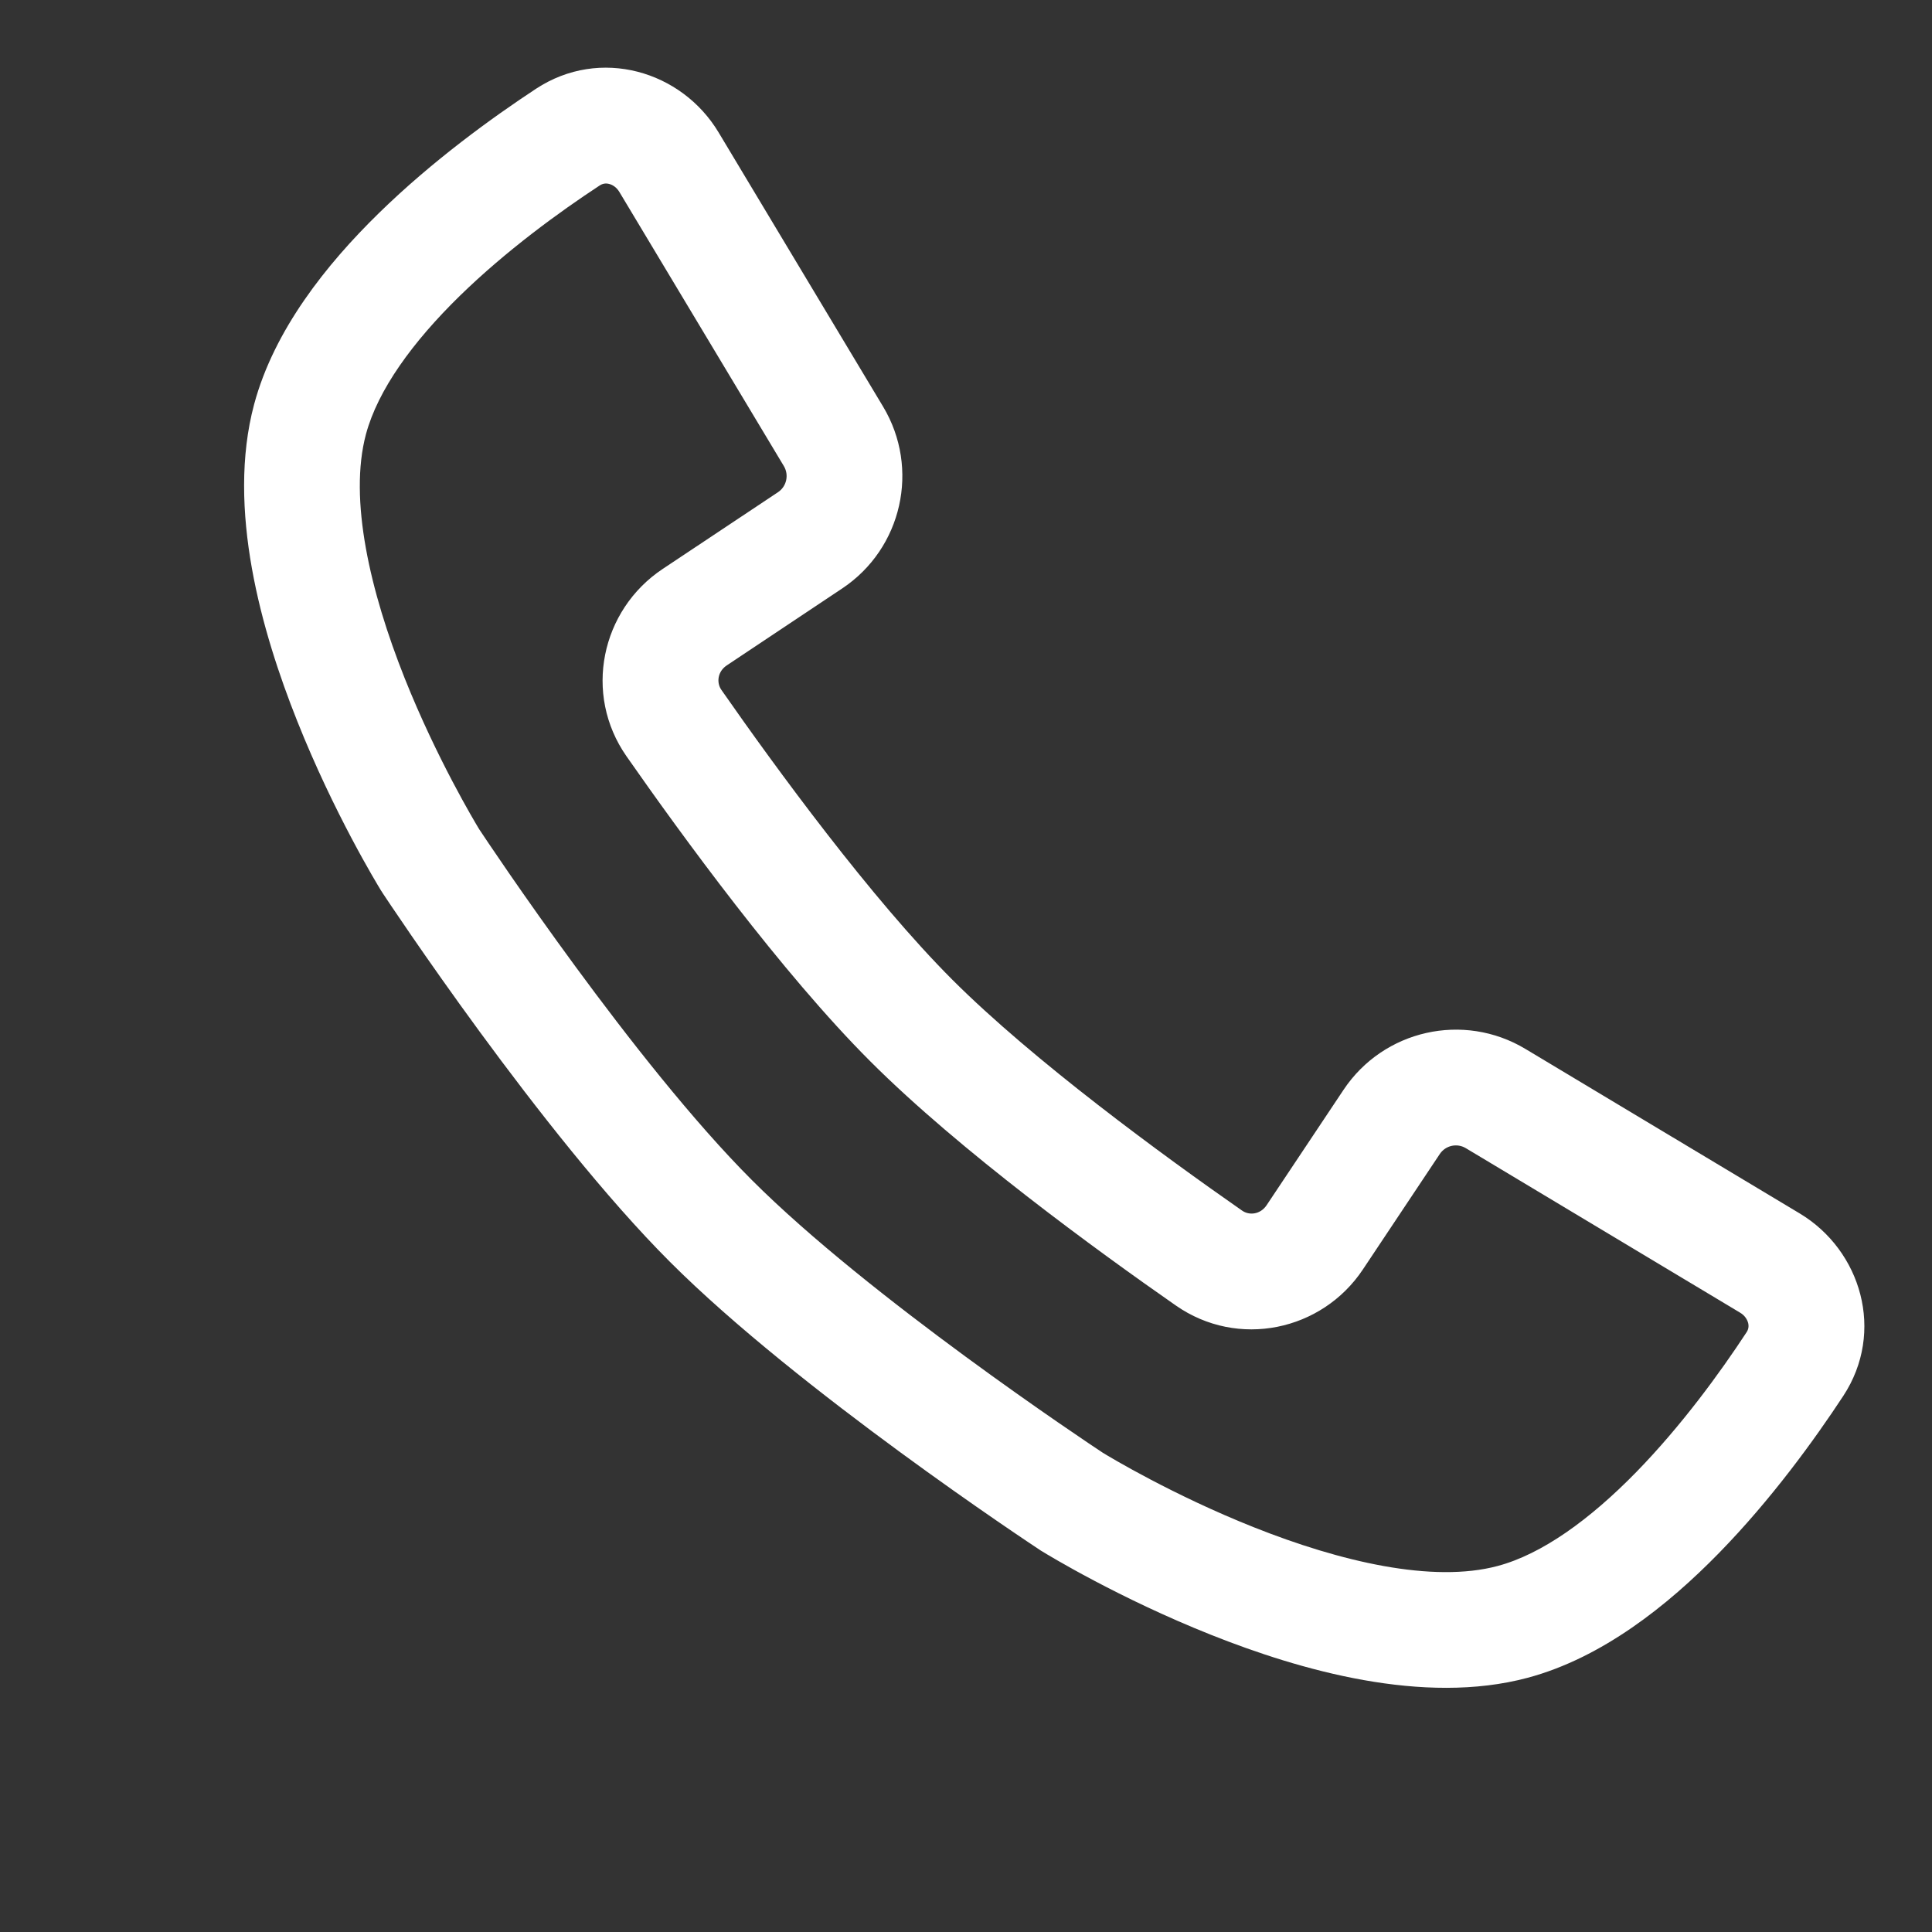 <?xml version="1.0" encoding="UTF-8"?> <svg xmlns="http://www.w3.org/2000/svg" width="24" height="24" viewBox="0 0 24 24" fill="none"><rect x="0" y="0" width="24" height="24" fill="#333333" stroke="none"/> <path fill-rule="evenodd" clip-rule="evenodd" d="M6.658 1.103C7.456 0.579 8.468 0.881 8.926 1.644L10.97 5.051C11.431 5.819 11.207 6.814 10.462 7.31L9.028 8.266C8.915 8.341 8.897 8.479 8.962 8.571C9.643 9.548 10.825 11.164 11.83 12.17C12.835 13.175 14.452 14.357 15.429 15.038C15.521 15.103 15.658 15.085 15.734 14.972L16.69 13.538C17.187 12.793 18.181 12.569 18.949 13.03L22.357 15.074C23.119 15.532 23.422 16.544 22.897 17.342C22.54 17.885 22.003 18.628 21.353 19.293C20.715 19.946 19.9 20.595 18.977 20.842C17.681 21.189 16.147 20.748 15.043 20.308C13.897 19.852 13.014 19.314 12.94 19.268L12.936 19.266L12.925 19.259L12.916 19.253L12.915 19.252C12.813 19.185 9.92 17.273 8.323 15.676C6.726 14.079 4.815 11.187 4.748 11.086L4.747 11.083L4.741 11.074L4.734 11.064L4.731 11.059C4.686 10.985 4.148 10.103 3.692 8.957C3.252 7.852 2.81 6.318 3.157 5.022C3.405 4.099 4.054 3.285 4.707 2.647C5.373 1.996 6.116 1.46 6.658 1.103ZM7.567 2.285C7.525 2.274 7.486 2.28 7.448 2.305C6.947 2.634 6.287 3.114 5.712 3.675C5.124 4.25 4.694 4.844 4.546 5.394C4.33 6.202 4.598 7.346 5.027 8.425C5.427 9.427 5.899 10.212 5.952 10.3C6.079 10.492 7.884 13.203 9.34 14.659C10.796 16.116 13.507 17.92 13.7 18.047C13.788 18.101 14.572 18.573 15.575 18.972C16.653 19.401 17.798 19.669 18.605 19.453C19.156 19.306 19.75 18.876 20.325 18.288C20.886 17.713 21.366 17.054 21.695 16.552C21.721 16.514 21.726 16.475 21.716 16.434C21.704 16.39 21.674 16.341 21.617 16.307L18.209 14.263C18.099 14.197 17.957 14.229 17.886 14.335L16.93 15.77C16.421 16.534 15.378 16.756 14.606 16.217C13.63 15.537 11.918 14.291 10.813 13.186C9.708 12.082 8.463 10.369 7.782 9.394C7.243 8.621 7.466 7.579 8.23 7.069L9.665 6.114C9.771 6.043 9.803 5.901 9.738 5.791L7.693 2.383C7.659 2.327 7.611 2.296 7.567 2.285Z" fill="white"></path> </svg> 